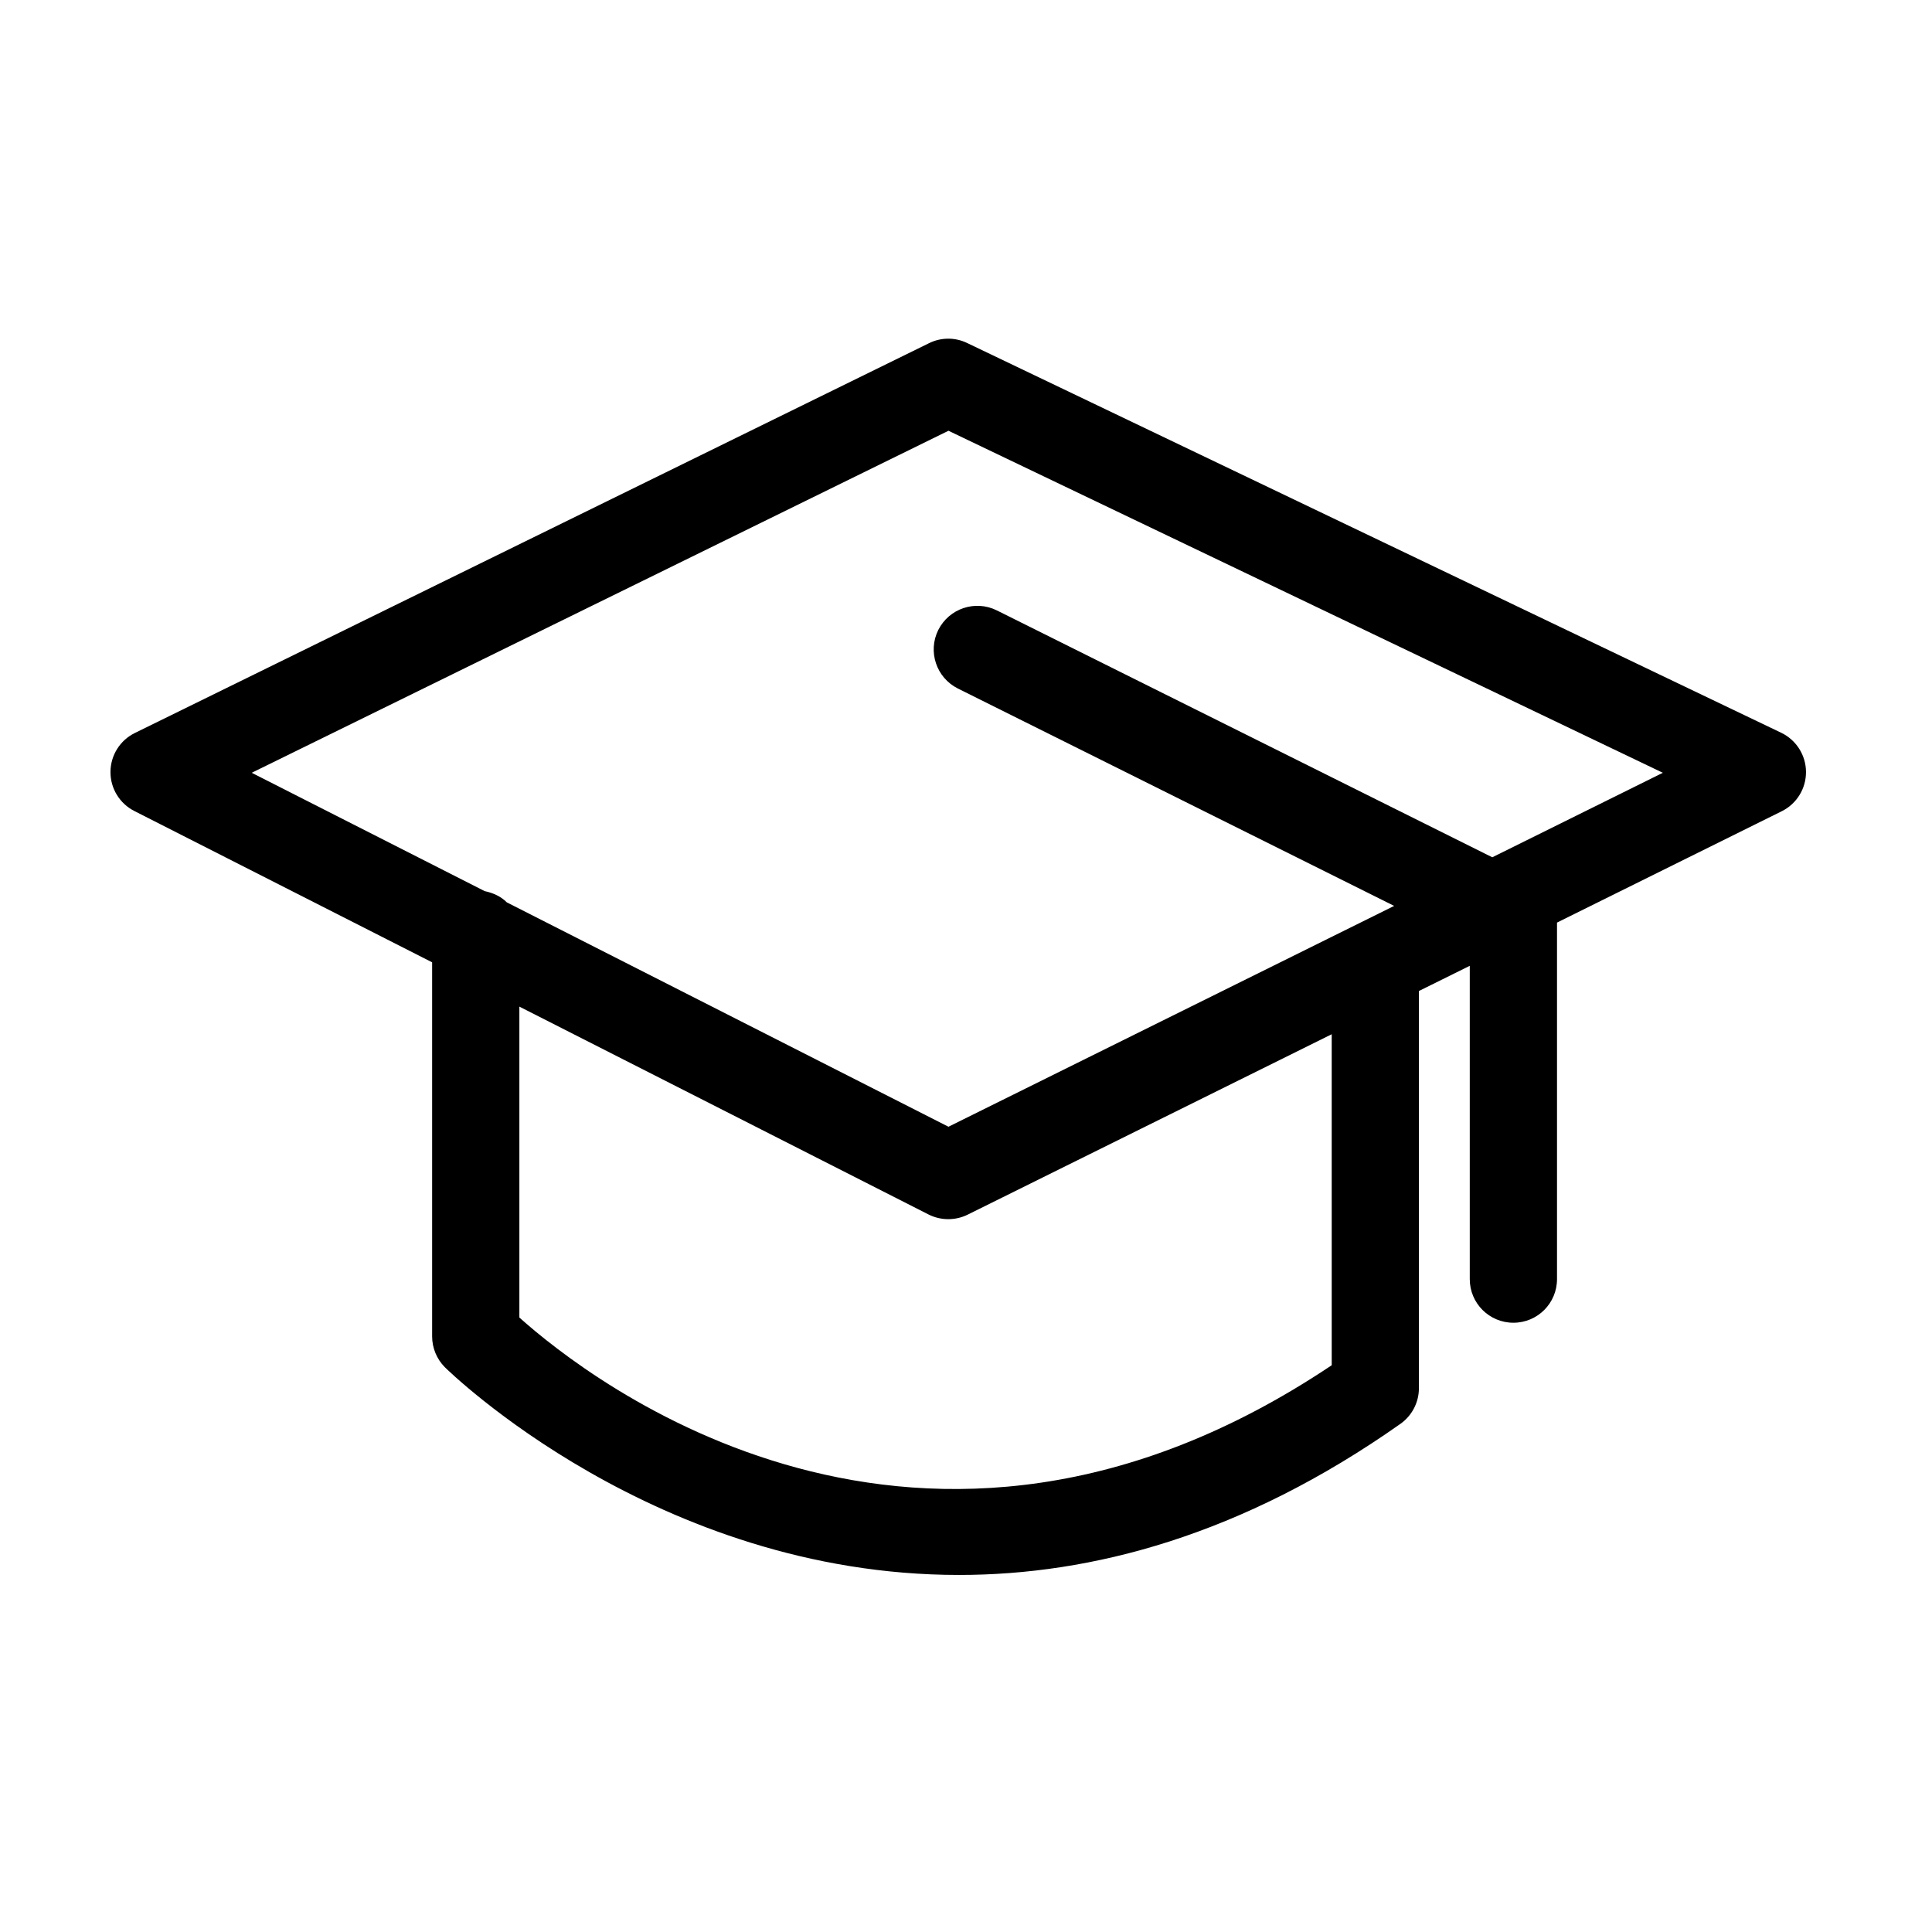 <?xml version="1.0" encoding="UTF-8"?>
<!-- Uploaded to: SVG Find, www.svgrepo.com, Generator: SVG Find Mixer Tools -->
<svg fill="#000000" width="800px" height="800px" version="1.1" viewBox="144 144 512 512" xmlns="http://www.w3.org/2000/svg">
 <path d="m539.47 371.19-131.31-65.434c-5.731-2.836-12.641-0.5-15.504 5.188-2.848 5.715-0.52 12.656 5.188 15.516l115.62 57.613-118.11 58.523-117.05-59.465c-1.551-1.578-3.621-2.5-5.863-2.977l-61.734-31.359 184.65-90.641 189.31 90.641zm-42.551 134.61c-108.97 72.984-196.97 3.758-215.28-12.641v-82.395l108.42 55.078c1.648 0.836 3.441 1.246 5.234 1.246 1.766 0 3.512-0.391 5.141-1.191l96.484-47.812zm119.12-167.61-215.76-103.3c-3.191-1.539-6.906-1.512-10.074 0.055l-210.46 103.3c-3.941 1.93-6.434 5.914-6.469 10.293s2.414 8.398 6.316 10.383l78.926 40.102v99.133c0 3.047 1.207 5.984 3.352 8.152 0.793 0.789 56.035 55.082 136.28 55.07 35.035 0 74.859-10.363 116.98-40.047 3.066-2.168 4.894-5.688 4.894-9.445v-105.26l13.477-6.676v83.035c0 6.387 5.172 11.555 11.562 11.555s11.559-5.168 11.559-11.555v-94.492l59.566-29.512c3.961-1.965 6.453-6.019 6.418-10.445-0.031-4.422-2.586-8.43-6.57-10.348z" fill-rule="evenodd"/>
</svg>